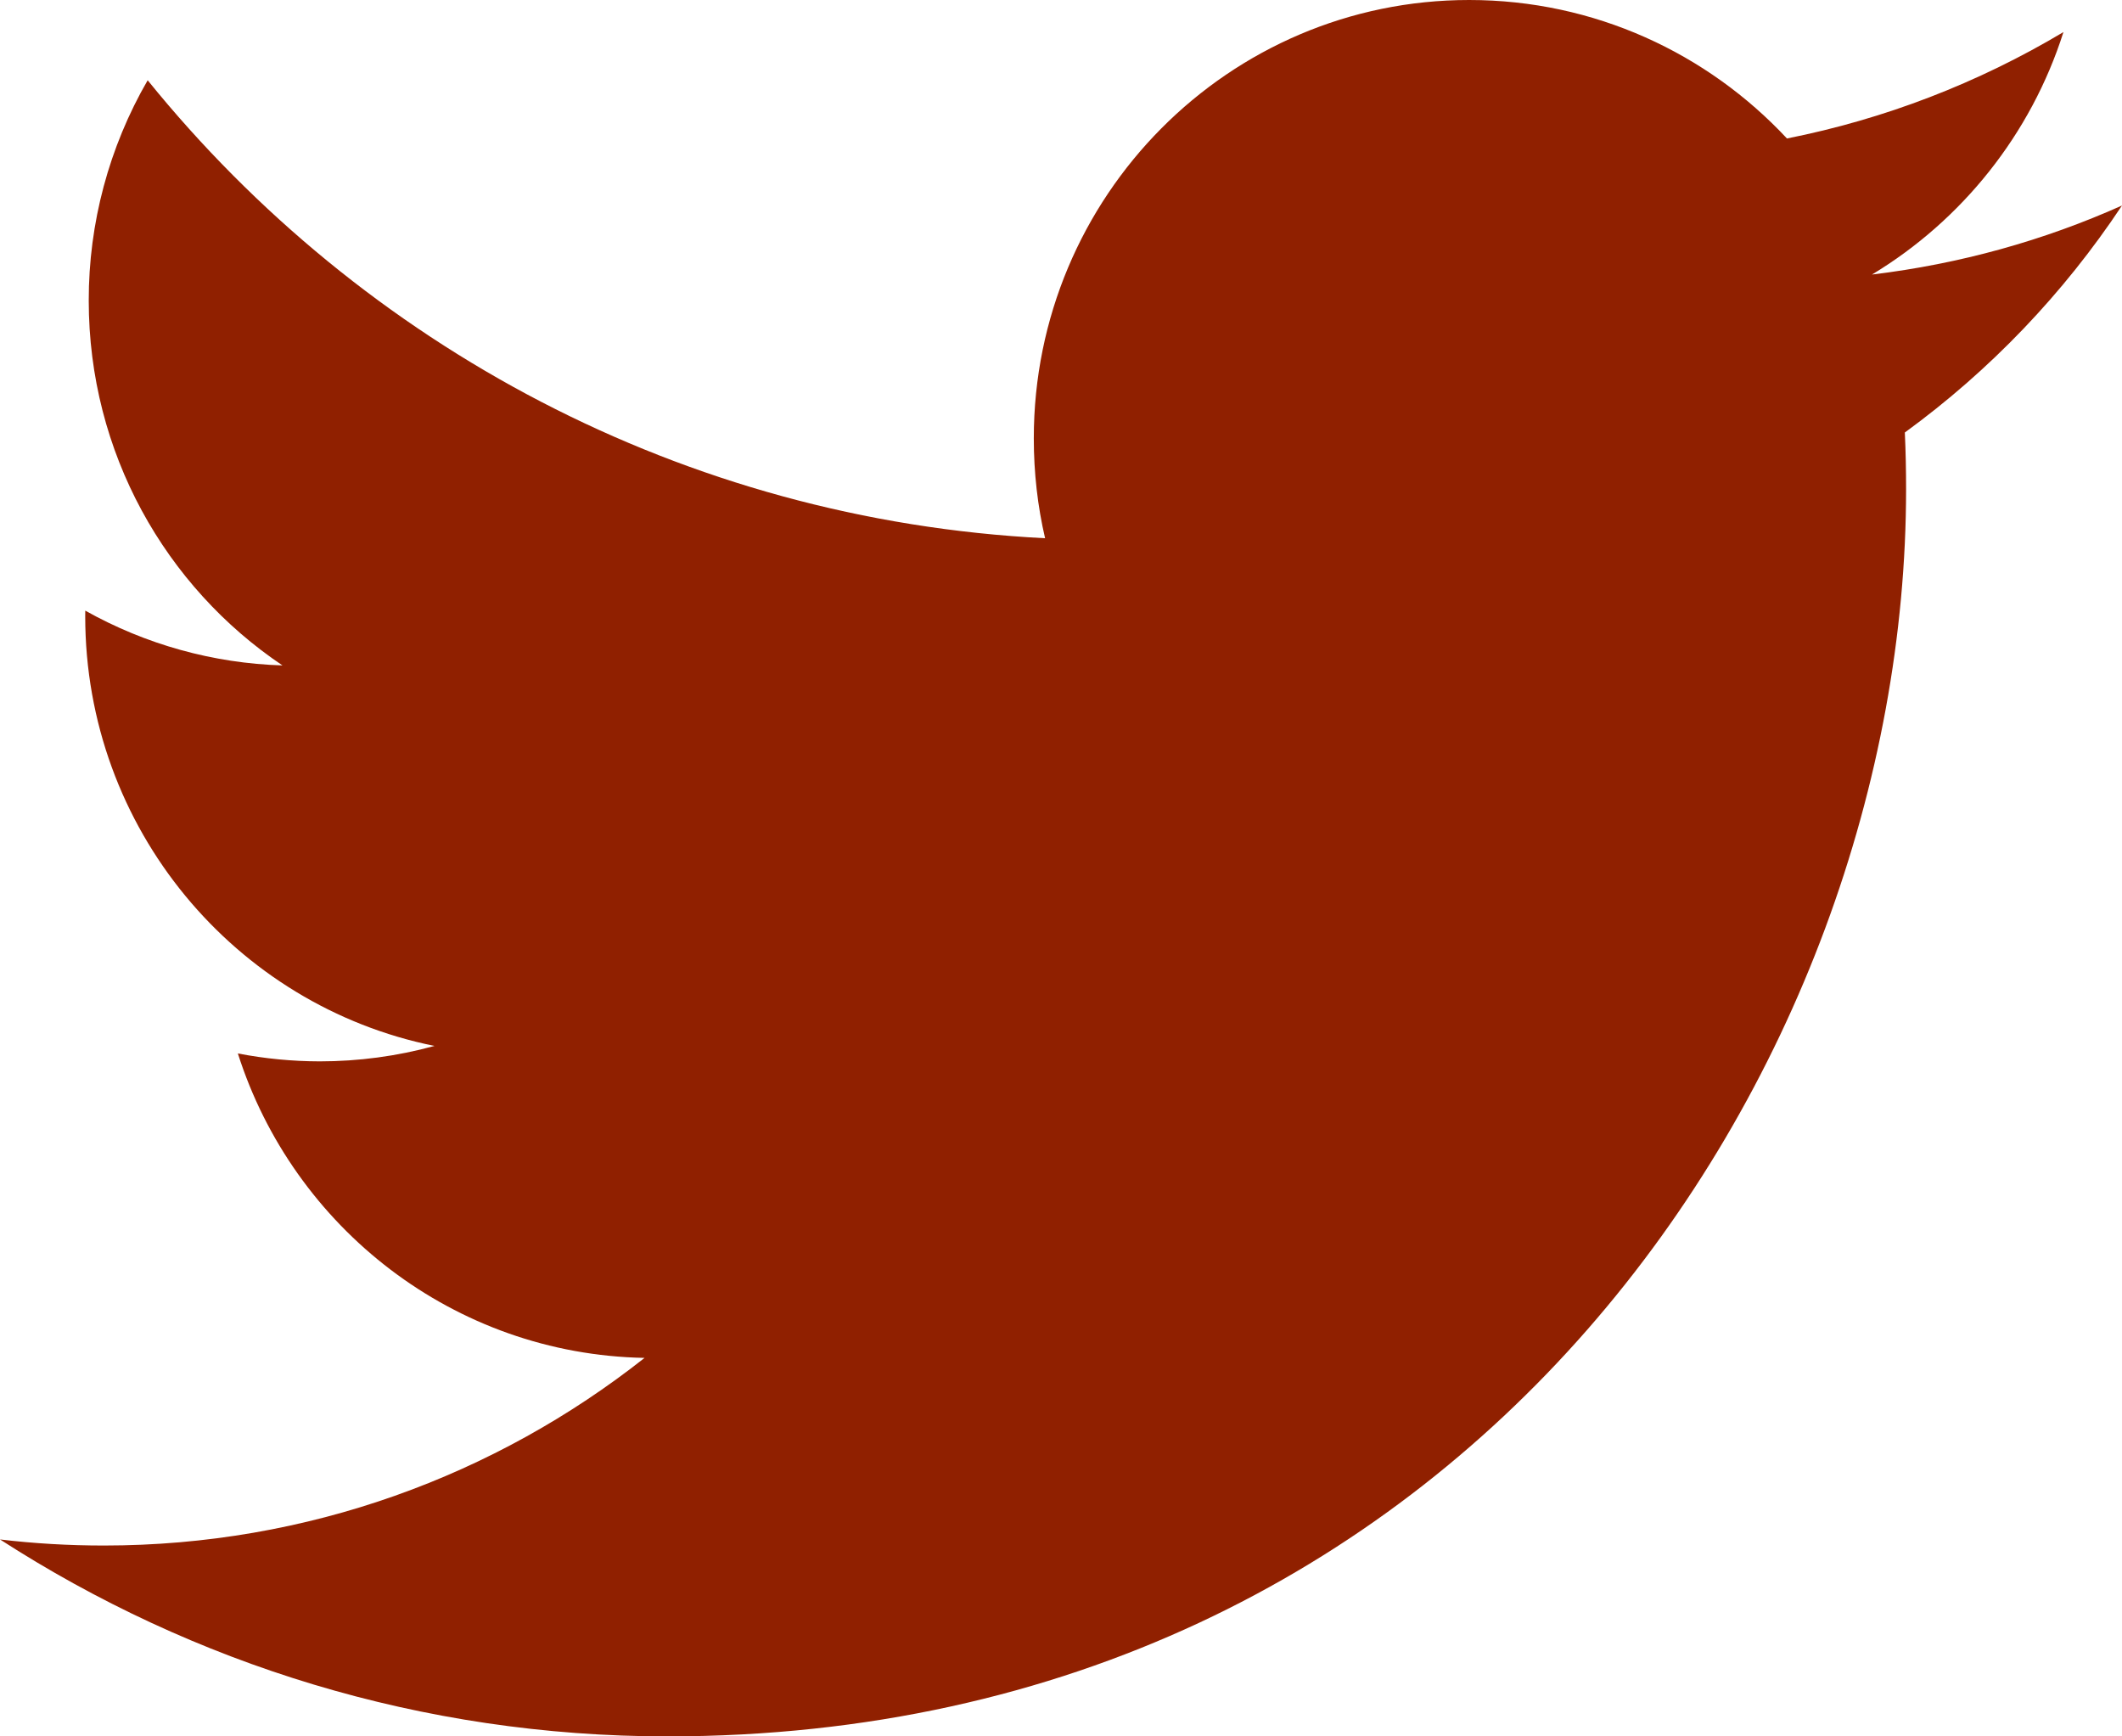 <svg xmlns="http://www.w3.org/2000/svg" width="44" height="36" viewBox="0 0 44 36" fill="none"><path d="M13.838 36C30.442 36 39.523 22.151 39.523 10.142C39.523 9.749 39.515 9.357 39.497 8.967C41.264 7.68 42.788 6.087 44 4.261C42.383 4.985 40.642 5.472 38.816 5.692C40.68 4.567 42.111 2.787 42.786 0.665C41.013 1.724 39.075 2.47 37.053 2.871C35.406 1.105 33.061 0 30.464 0C25.479 0 21.436 4.07 21.436 9.087C21.436 9.8 21.515 10.494 21.67 11.159C14.167 10.779 7.514 7.163 3.062 1.664C2.26 3.051 1.838 4.627 1.84 6.232C1.84 9.385 3.433 12.168 5.857 13.796C4.423 13.752 3.021 13.363 1.768 12.66C1.767 12.698 1.767 12.735 1.767 12.776C1.767 17.177 4.879 20.852 9.009 21.685C8.234 21.898 7.433 22.005 6.629 22.005C6.06 22.004 5.491 21.949 4.932 21.841C6.082 25.452 9.414 28.079 13.365 28.153C10.276 30.591 6.383 32.043 2.153 32.043C1.426 32.043 0.707 32.001 0 31.917C3.995 34.495 8.739 36 13.838 36" fill="#902000"></path></svg>